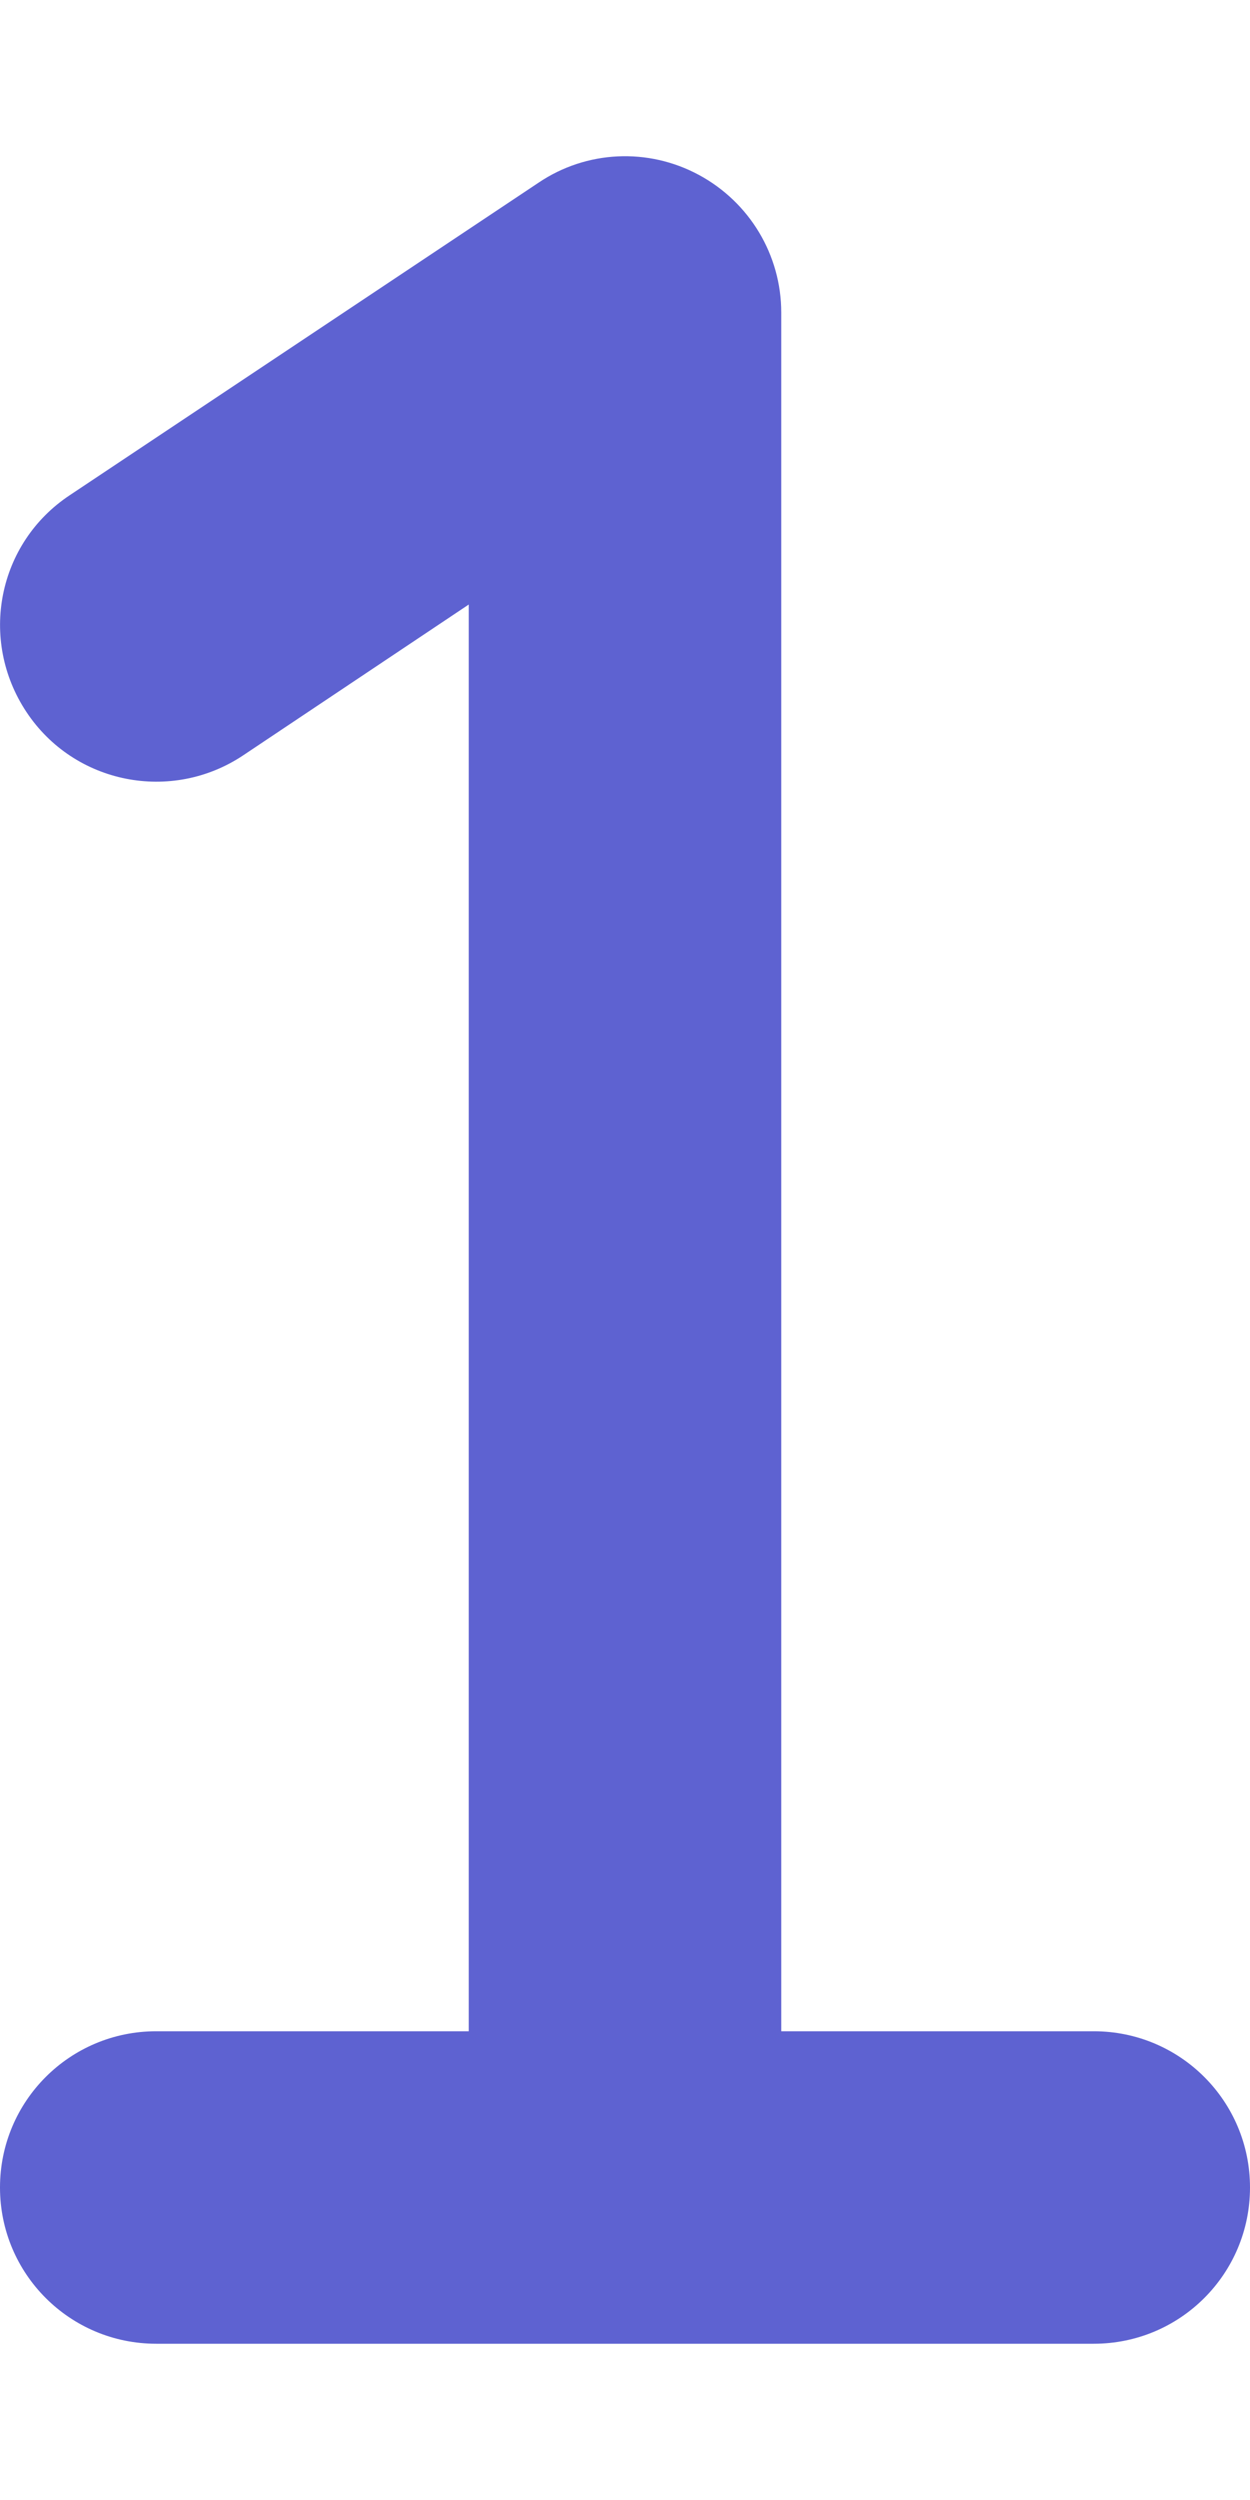 <?xml version="1.0" encoding="utf-8"?>
<svg xmlns="http://www.w3.org/2000/svg" width="16" height="32" viewBox="0 0 16 32" fill="none">
<path d="M10 4C10 3.263 9.594 2.588 8.944 2.238C8.294 1.888 7.506 1.925 6.894 2.338L0.894 6.338C-0.031 6.95 -0.275 8.188 0.338 9.113C0.95 10.037 2.194 10.281 3.112 9.669L6 7.738V26H2C0.894 26 0 26.894 0 28C0 29.106 0.894 30 2 30H14C15.106 30 16 29.106 16 28C16 26.894 15.106 26 14 26H10V4Z" fill="#5E62D1"/>
</svg>